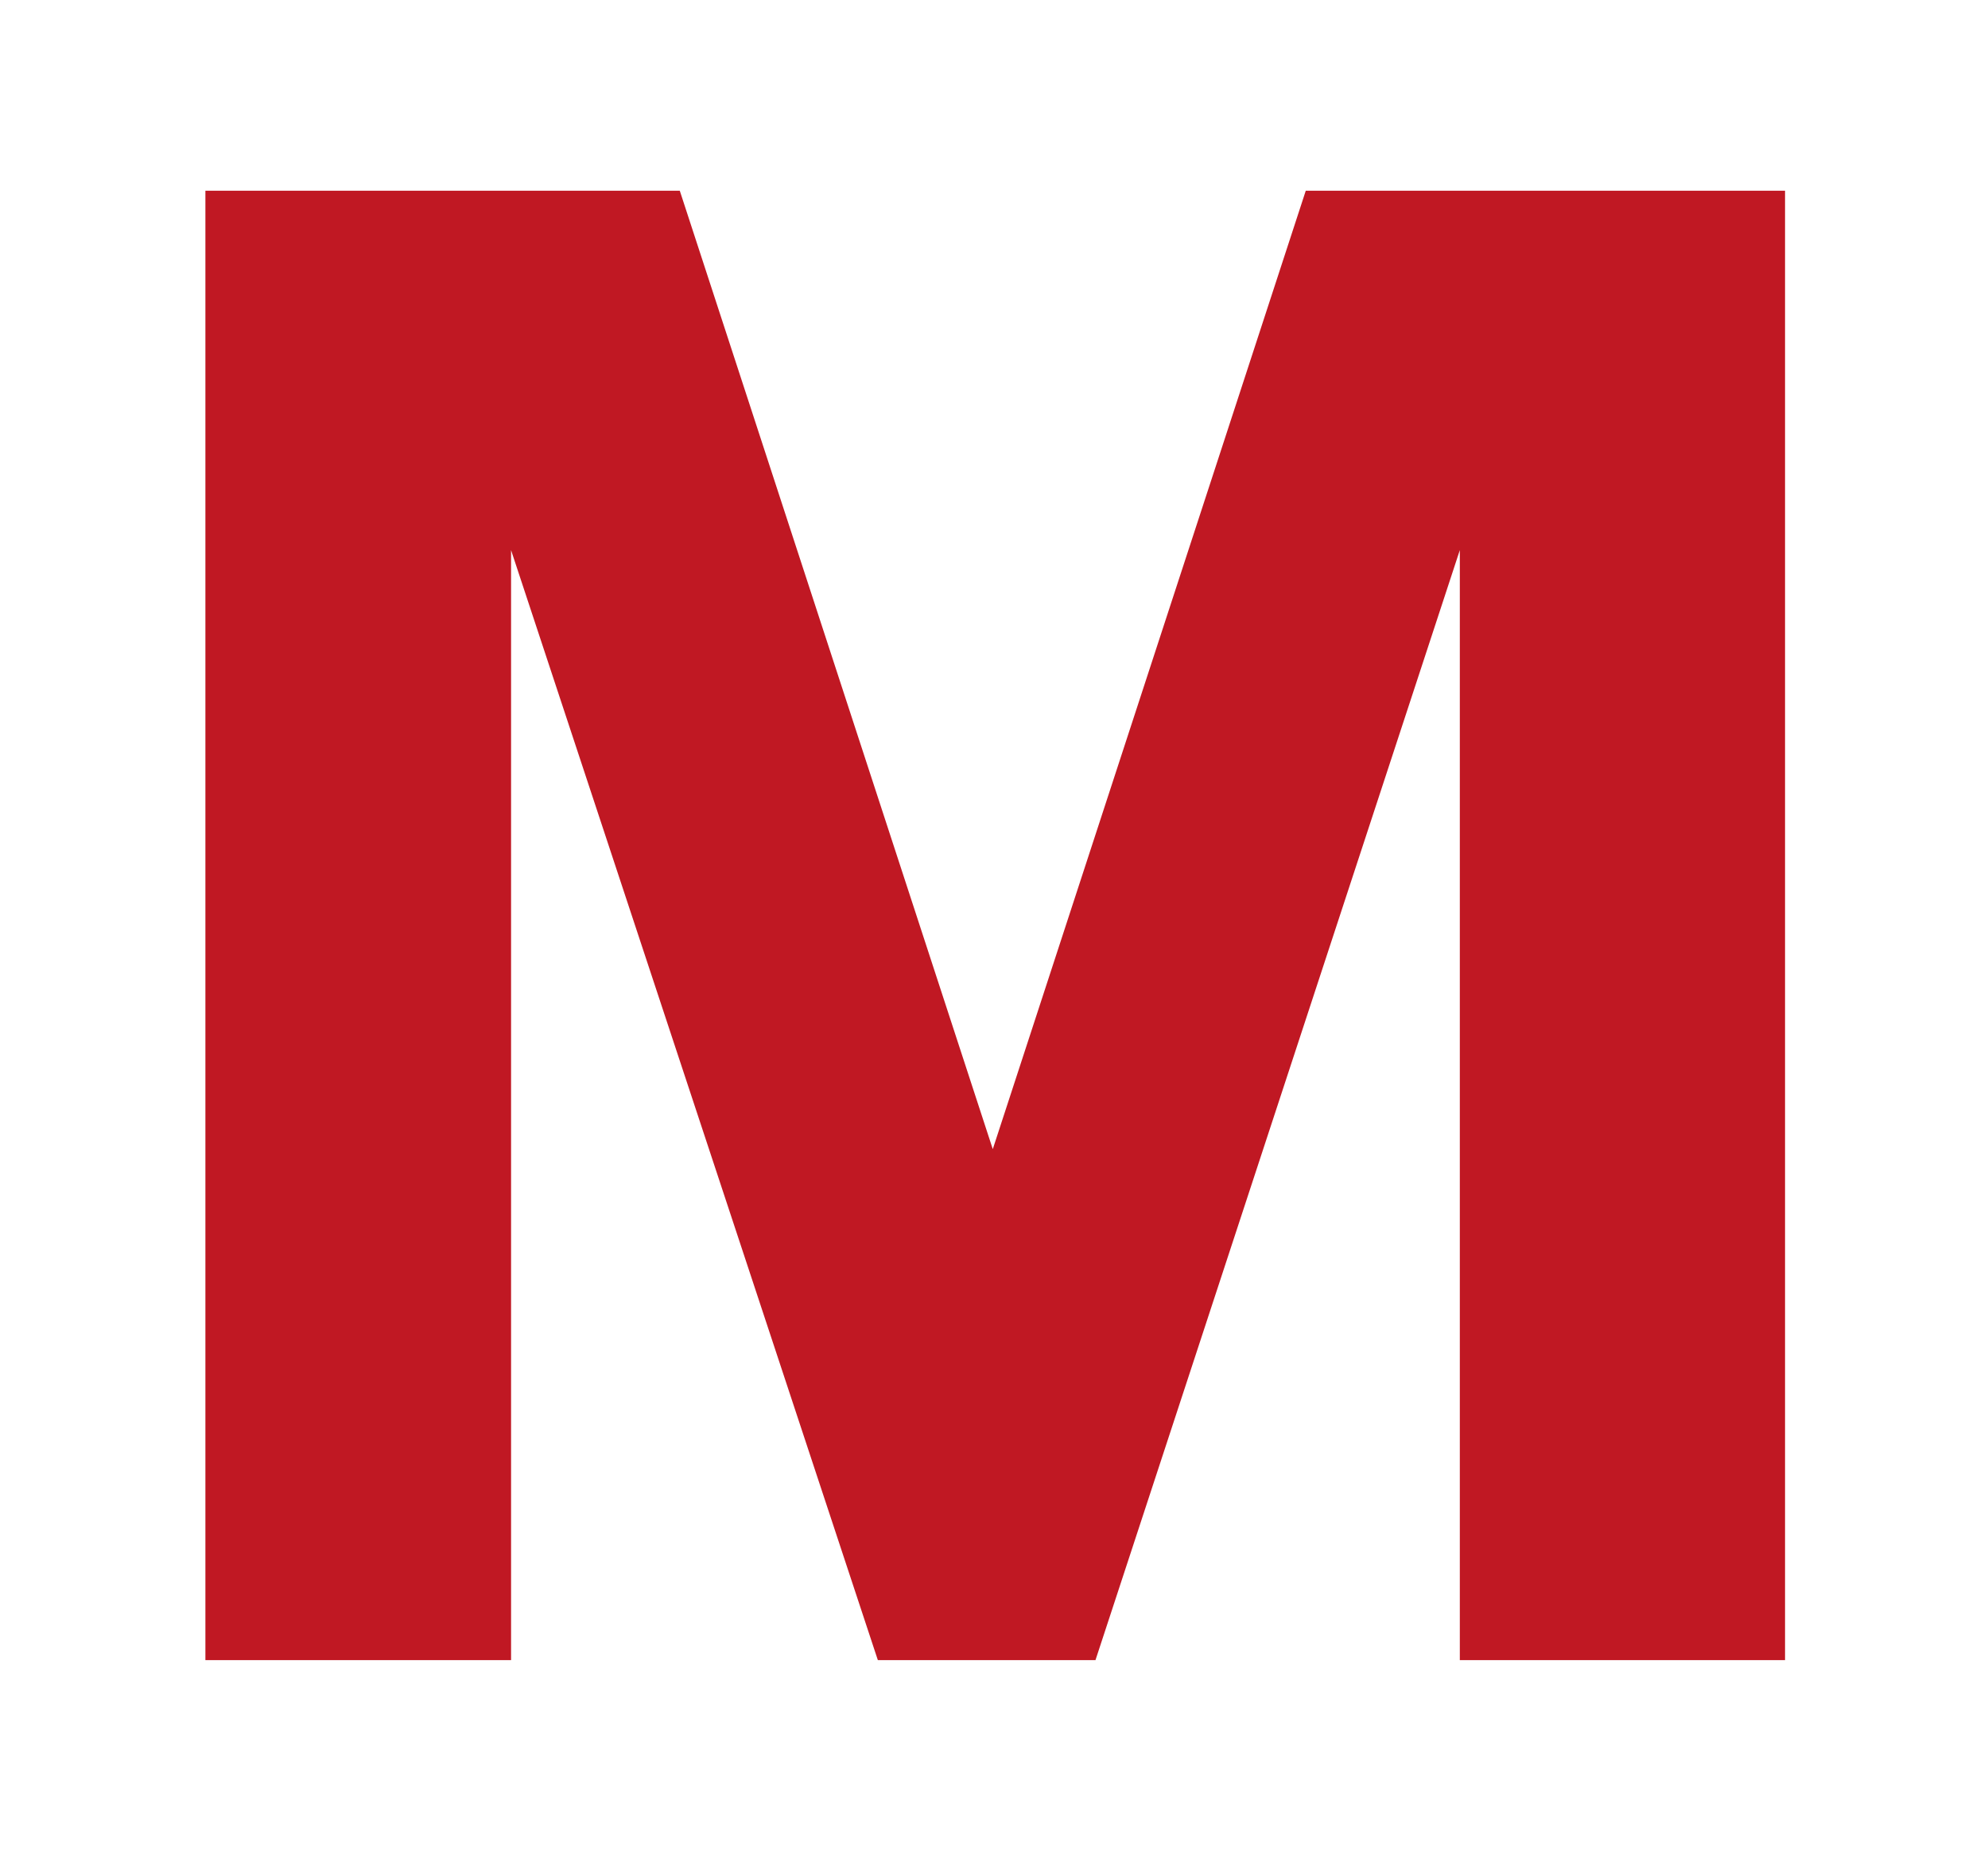 <?xml version="1.0" encoding="UTF-8"?>
<svg data-bbox="8.4 7.8 64.6 60.1" viewBox="0 0 81.3 75.7" xmlns="http://www.w3.org/2000/svg" data-type="color">
    <g>
        <path d="M73 67.9H59.7V22.5L44.8 67.9h-8.9l-15-45.4v45.4H8.4V7.8h19.4L40.6 47 53.4 7.8H73v60.1z" fill="#c01823" data-color="1"/>
    </g>
</svg>
